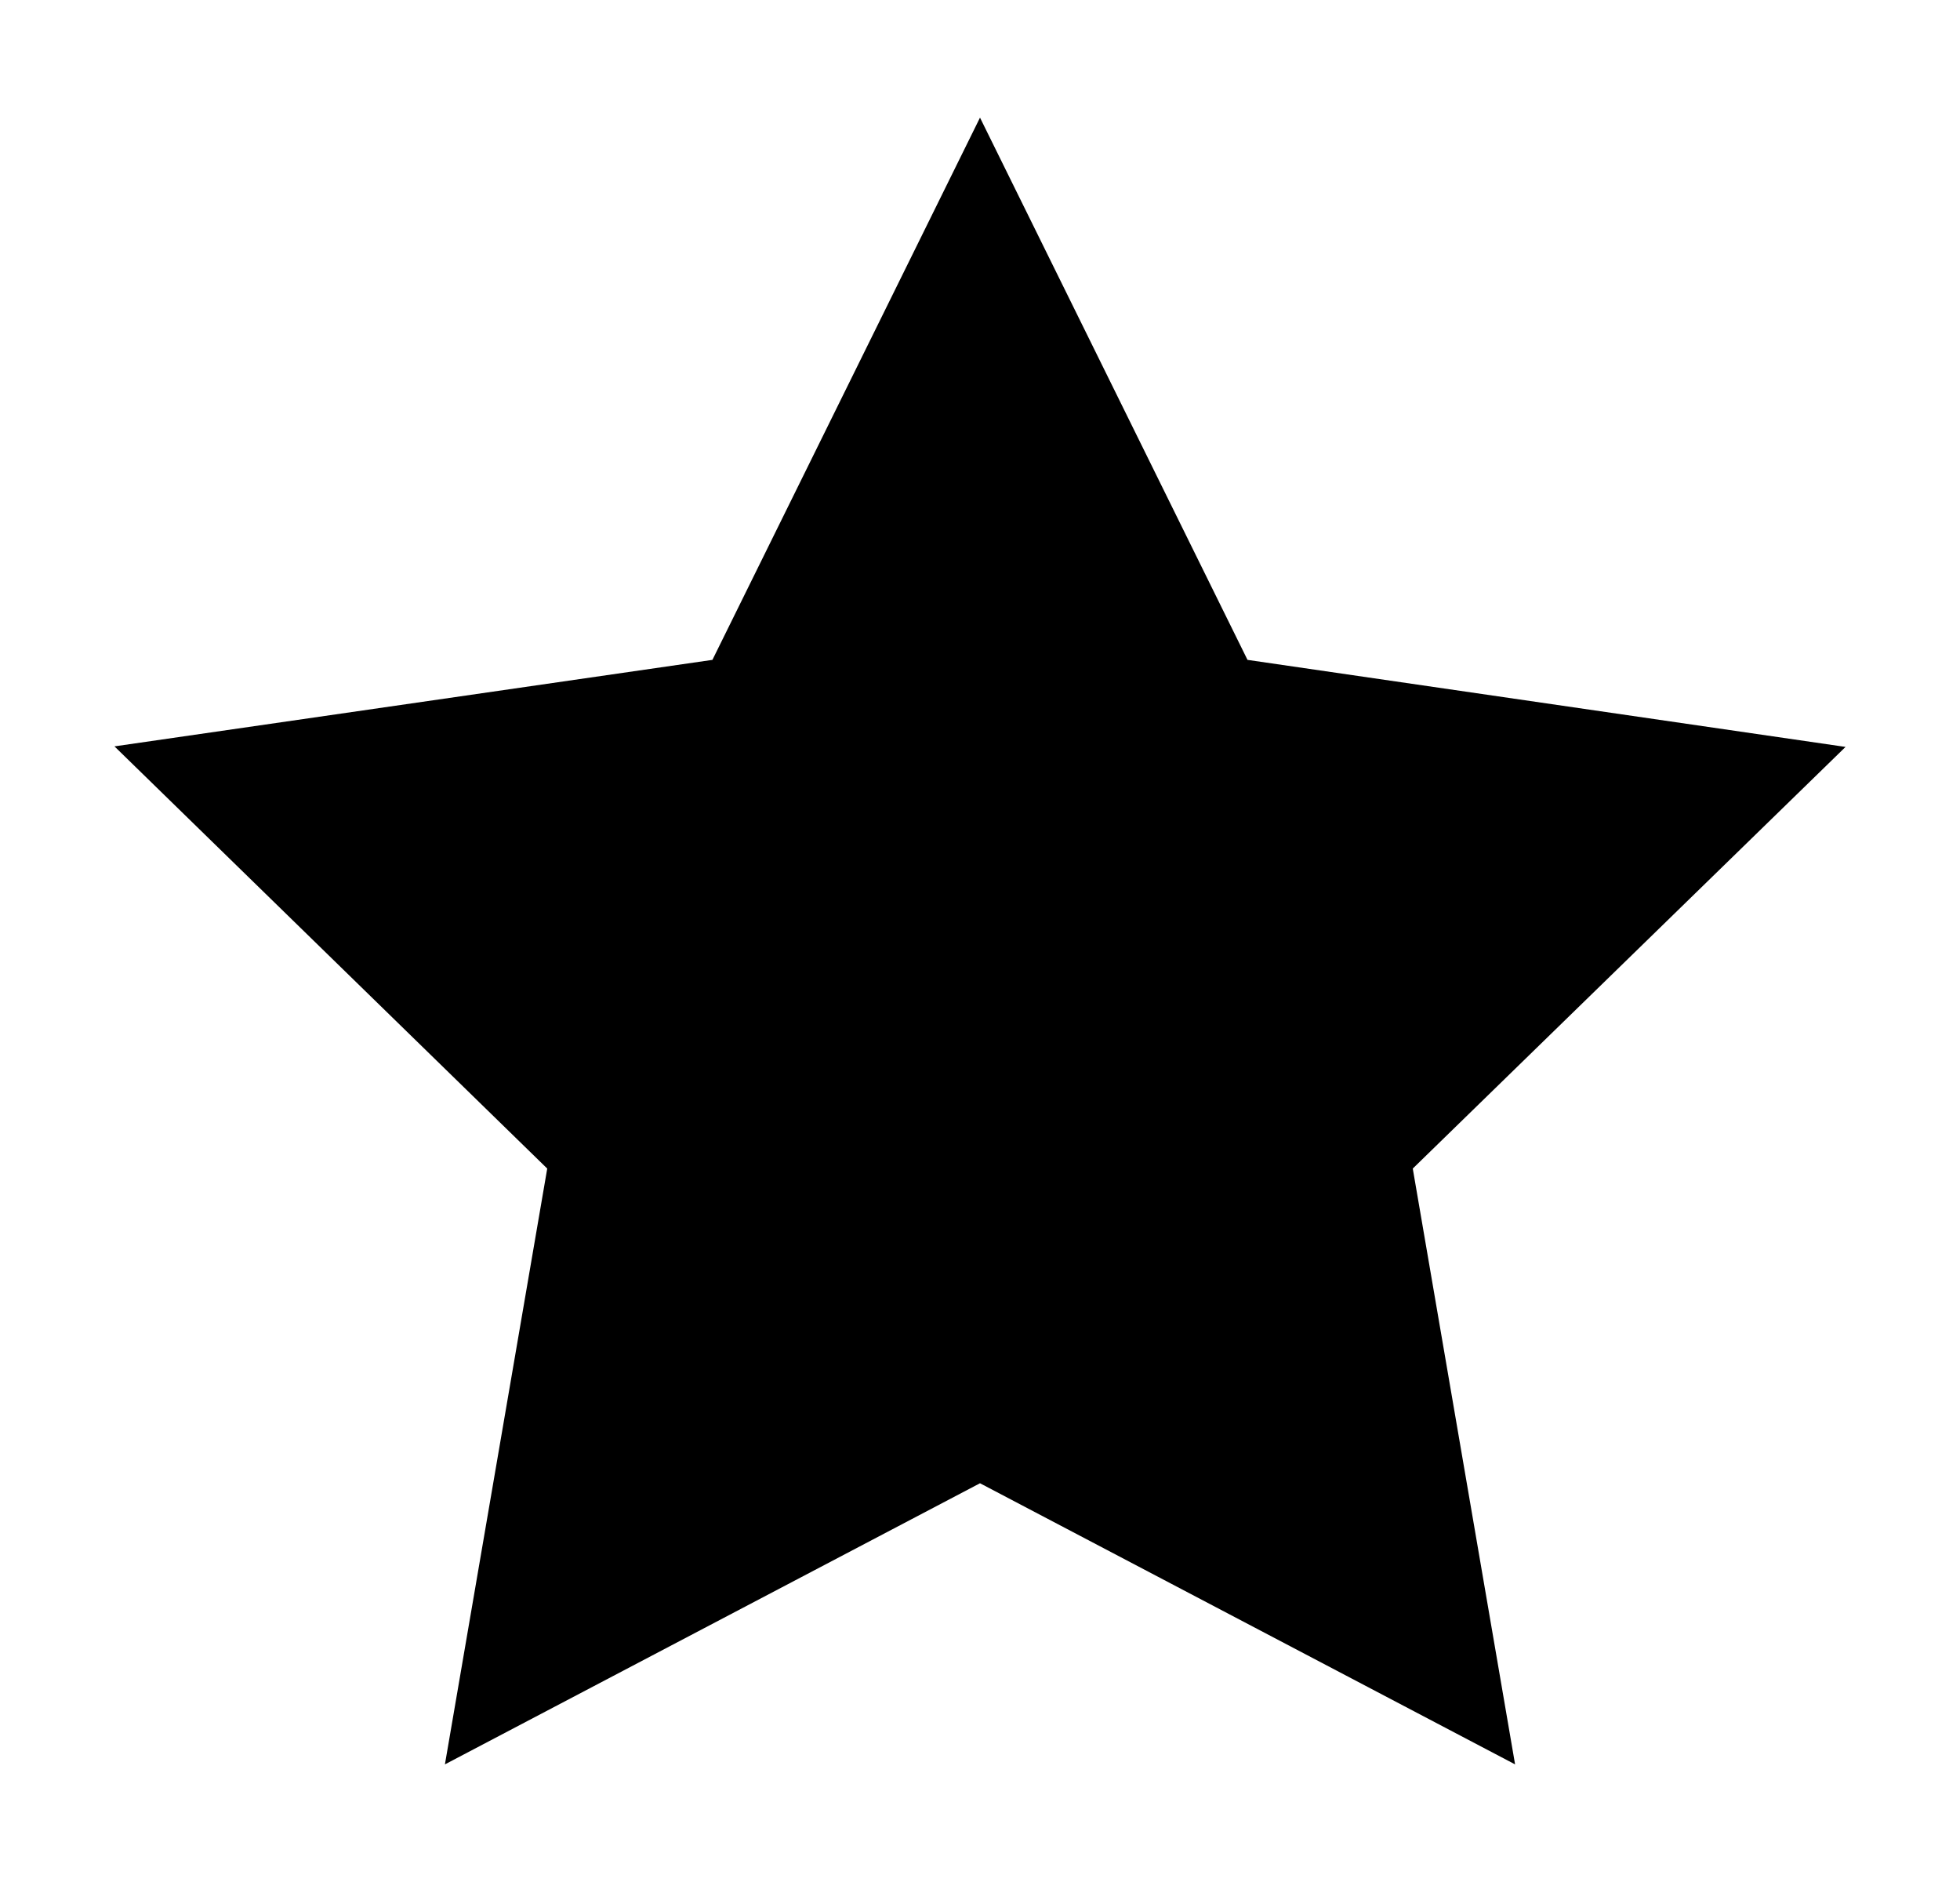 <svg width="25" height="24" viewBox="0 0 25 24" fill="none" xmlns="http://www.w3.org/2000/svg">
<g id="Star--filled">
<path id="Vector" d="M12.5 1.5L9.087 8.415L1.46 9.518L6.98 14.902L5.675 22.5L12.5 18.915L19.325 22.5L18.02 14.902L23.54 9.525L15.912 8.415L12.5 1.5Z" fill="currentColor"/>
</g>
</svg>
